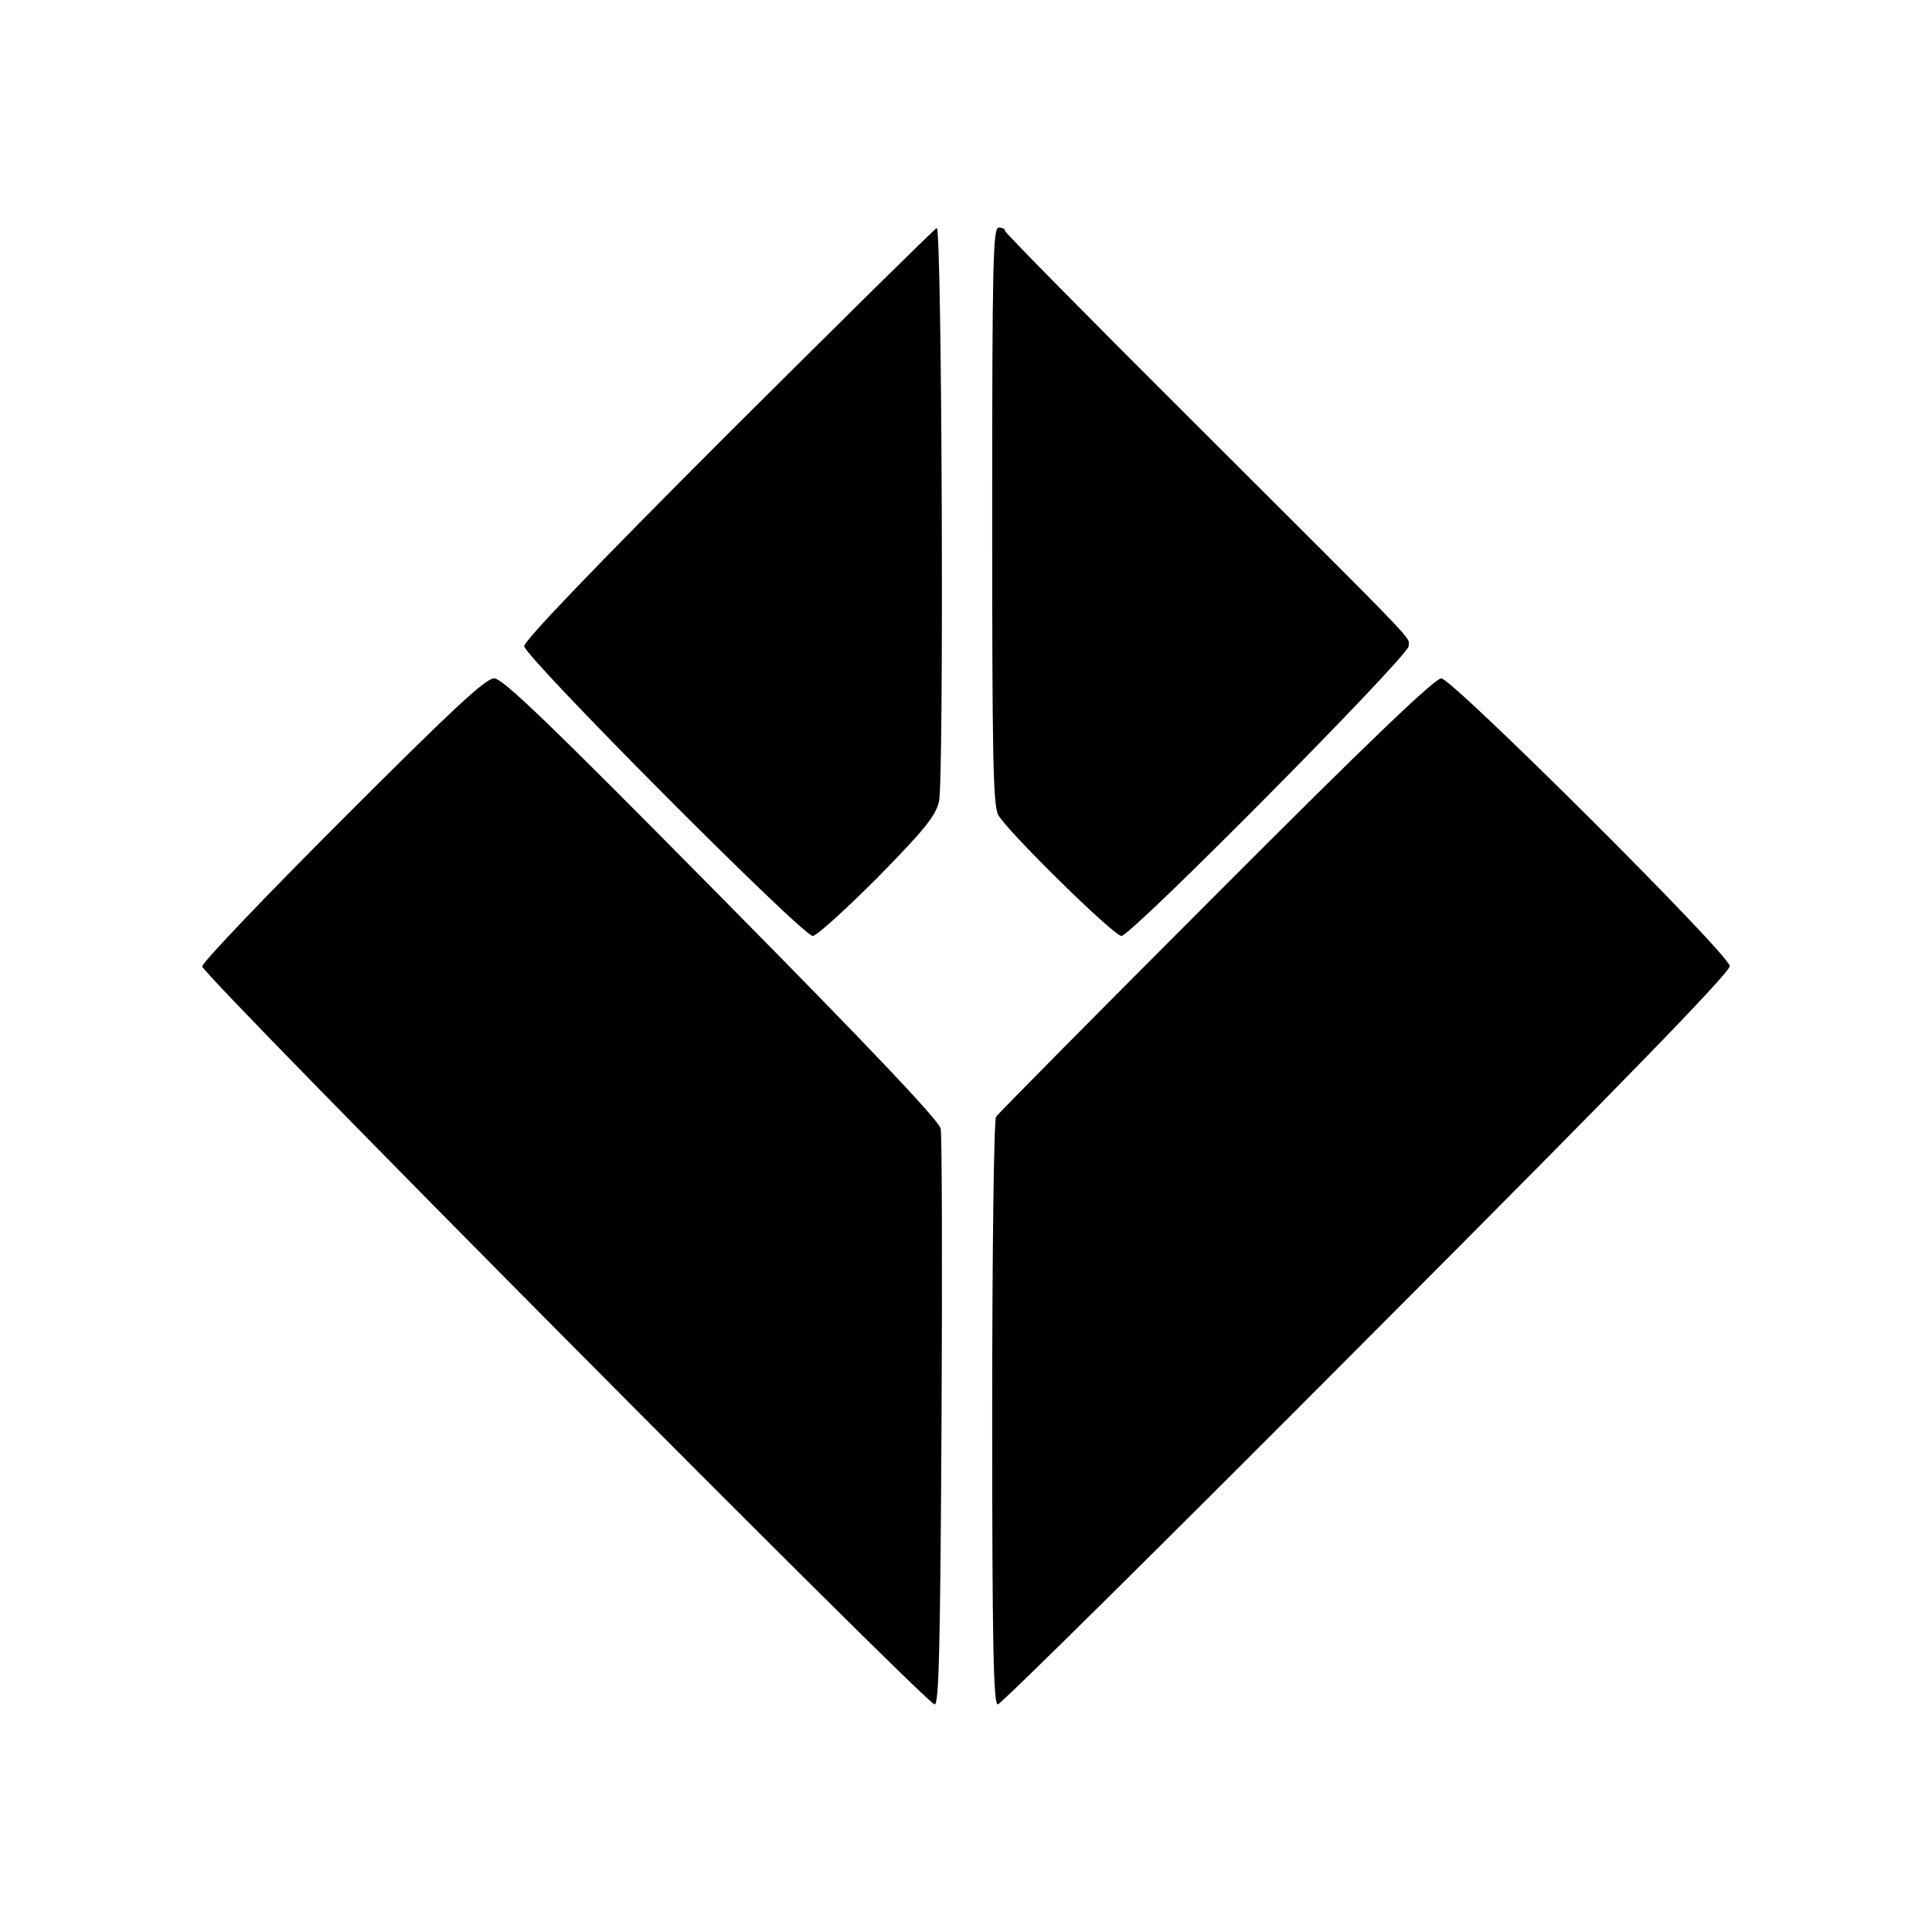 <svg id="ec609ej3ynp1" xmlns="http://www.w3.org/2000/svg" xmlns:xlink="http://www.w3.org/1999/xlink" viewBox="0 0 450 450" shape-rendering="geometricPrecision" text-rendering="geometricPrecision"><g id="ec609ej3ynp2" transform="matrix(0.1 0 0 -0.1 0 604)"><path id="ec609ej3ynp3" d="M2477,4912C2166,4601,2000,4428,2000,4415C2000,4391,2648,3740,2672,3740C2681,3740,2748,3801,2822,3875C2931,3986,2957,4018,2966,4052C2978,4098,2973,5391,2961,5389C2958,5389,2740,5174,2477,4912Z" transform="matrix(1 0 0 1 -779.006 120)" fill="rgb(0,0,0)" stroke="none" stroke-width="1"/><path id="ec609ej3ynp4" d="M3090,4720C3090,4160,3092,4045,3104,4022C3123,3986,3373,3740,3391,3740C3414,3740,4060,4392,4060,4415C4060,4439,4100,4397,3561,4935C3318,5177,3120,5378,3120,5382C3120,5387,3113,5390,3105,5390C3092,5390,3090,5309,3090,4720Z" transform="matrix(1 0 0 1 -779.006 120)" fill="rgb(0,0,0)" stroke="none" stroke-width="1"/><path id="ec609ej3ynp5" d="M1577,4012C1397,3832,1250,3678,1250,3669C1250,3649,2937,1950,2956,1950C2966,1950,2969,2080,2972,2608C2974,2969,2973,3277,2970,3291C2967,3309,2805,3480,2460,3829C2061,4233,1950,4340,1930,4340C1910,4340,1833,4268,1577,4012Z" transform="matrix(1 0 0 1 -779.006 120)" fill="rgb(0,0,0)" stroke="none" stroke-width="1"/><path id="ec609ej3ynp6" d="M3611,3836C3334,3559,3104,3326,3099,3319C3094,3311,3090,3000,3090,2628C3090,2088,3093,1950,3103,1950C3110,1950,3497,2333,3963,2801C4571,3410,4810,3657,4808,3670C4803,3701,4161,4340,4136,4340C4121,4340,3964,4190,3611,3836Z" transform="matrix(1 0 0 1 -779.006 120)" fill="rgb(0,0,0)" stroke="none" stroke-width="1"/></g></svg>
